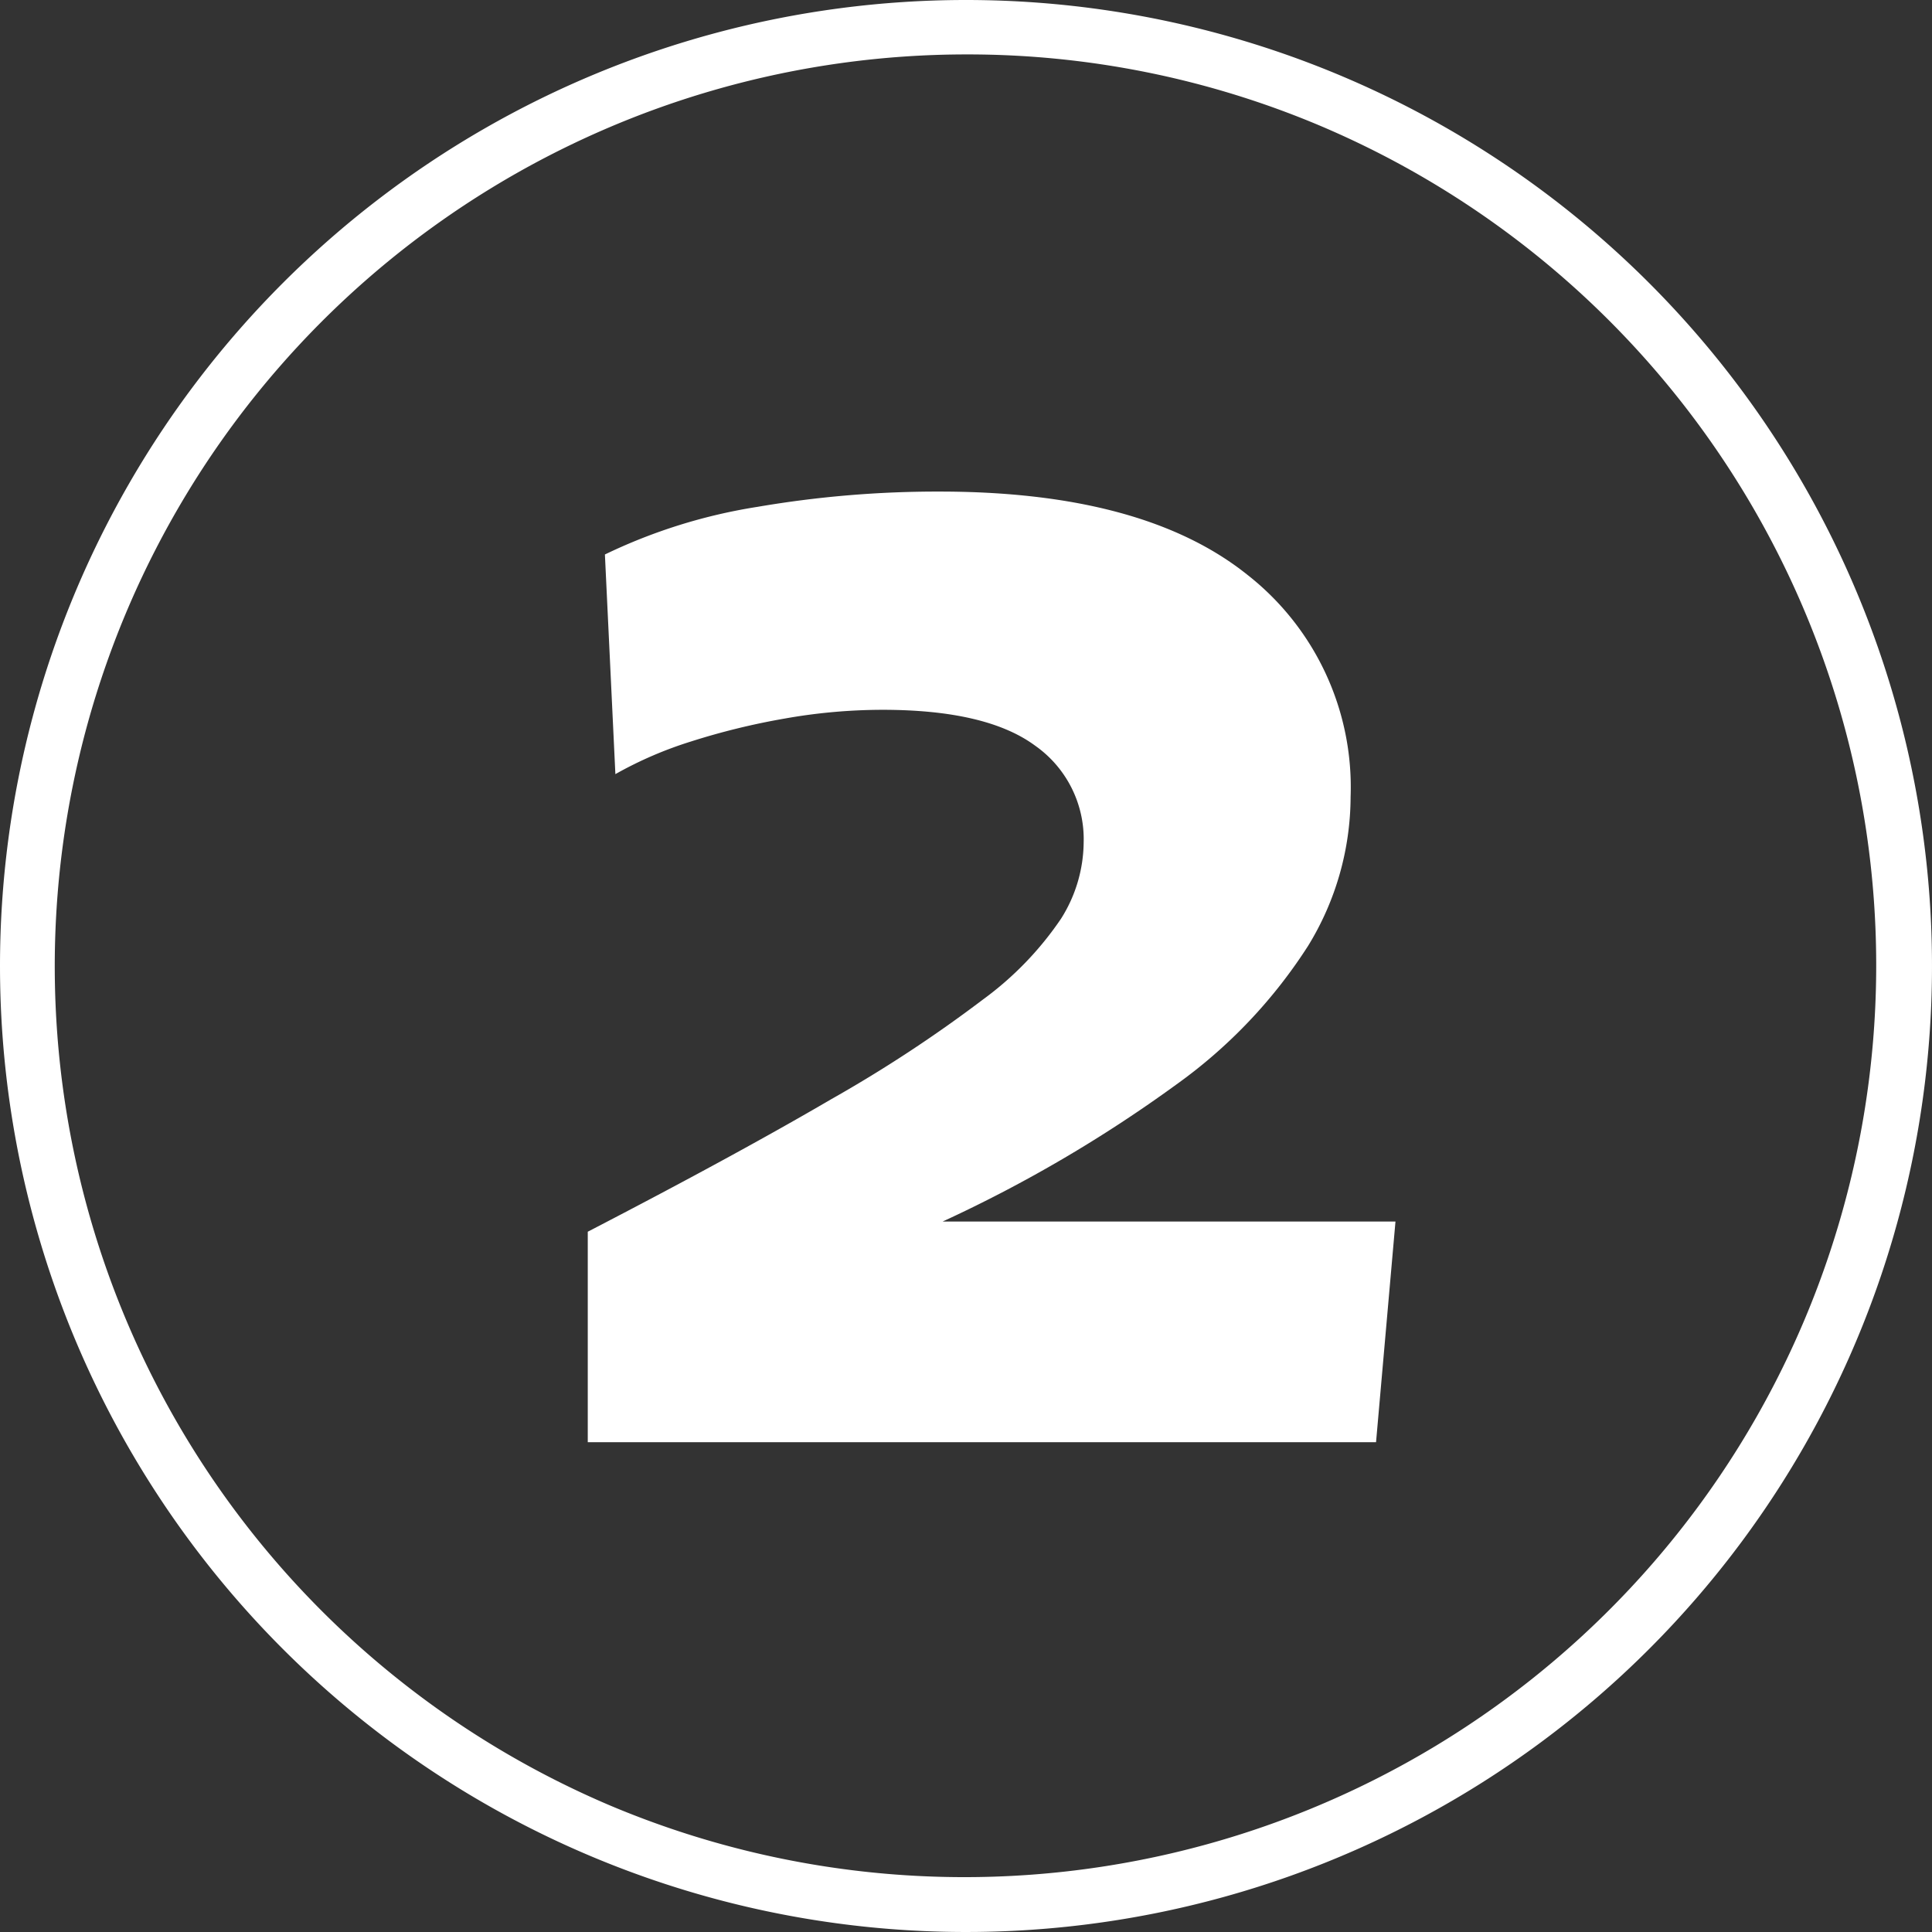 <svg xmlns="http://www.w3.org/2000/svg" width="71" height="71" viewBox="0 0 71 71">
  <rect x="0" y="0" width="71" height="71" fill="#333333" stroke="none"/>
  <g id="Grupo_244" data-name="Grupo 244" transform="translate(-1934 -3568)">
    <path id="Trazado_103" data-name="Trazado 103" d="M30.634-23.715a10.519,10.519,0,0,1-1.556,5.465,18.591,18.591,0,0,1-4.853,5.109,50.424,50.424,0,0,1-8.584,5.032H32.283L31.569,0H2.6V-7.735q5.406-2.8,8.95-4.871a49.973,49.973,0,0,0,5.576-3.664,12.013,12.013,0,0,0,2.865-2.966,5.319,5.319,0,0,0,.833-2.8,4.2,4.2,0,0,0-1.785-3.562q-1.785-1.317-5.61-1.317a20.632,20.632,0,0,0-3.6.323,25.792,25.792,0,0,0-3.434.841,14.315,14.315,0,0,0-2.78,1.2L3.23-32.623a20.038,20.038,0,0,1,5.61-1.751,39.177,39.177,0,0,1,6.681-.561q7.48,0,11.3,3.043A9.916,9.916,0,0,1,30.634-23.715Z" transform="translate(1953 3621)" fill="#fff"/>
    <path id="Elipse_7" data-name="Elipse 7" d="M35.5,2A33.509,33.509,0,0,0,22.461,66.368,33.509,33.509,0,0,0,48.539,4.632,33.288,33.288,0,0,0,35.5,2m0-2A35.5,35.5,0,1,1,0,35.5,35.5,35.5,0,0,1,35.5,0Z" transform="translate(1934 3568)" fill="#fff"/>
  </g>
</svg>
